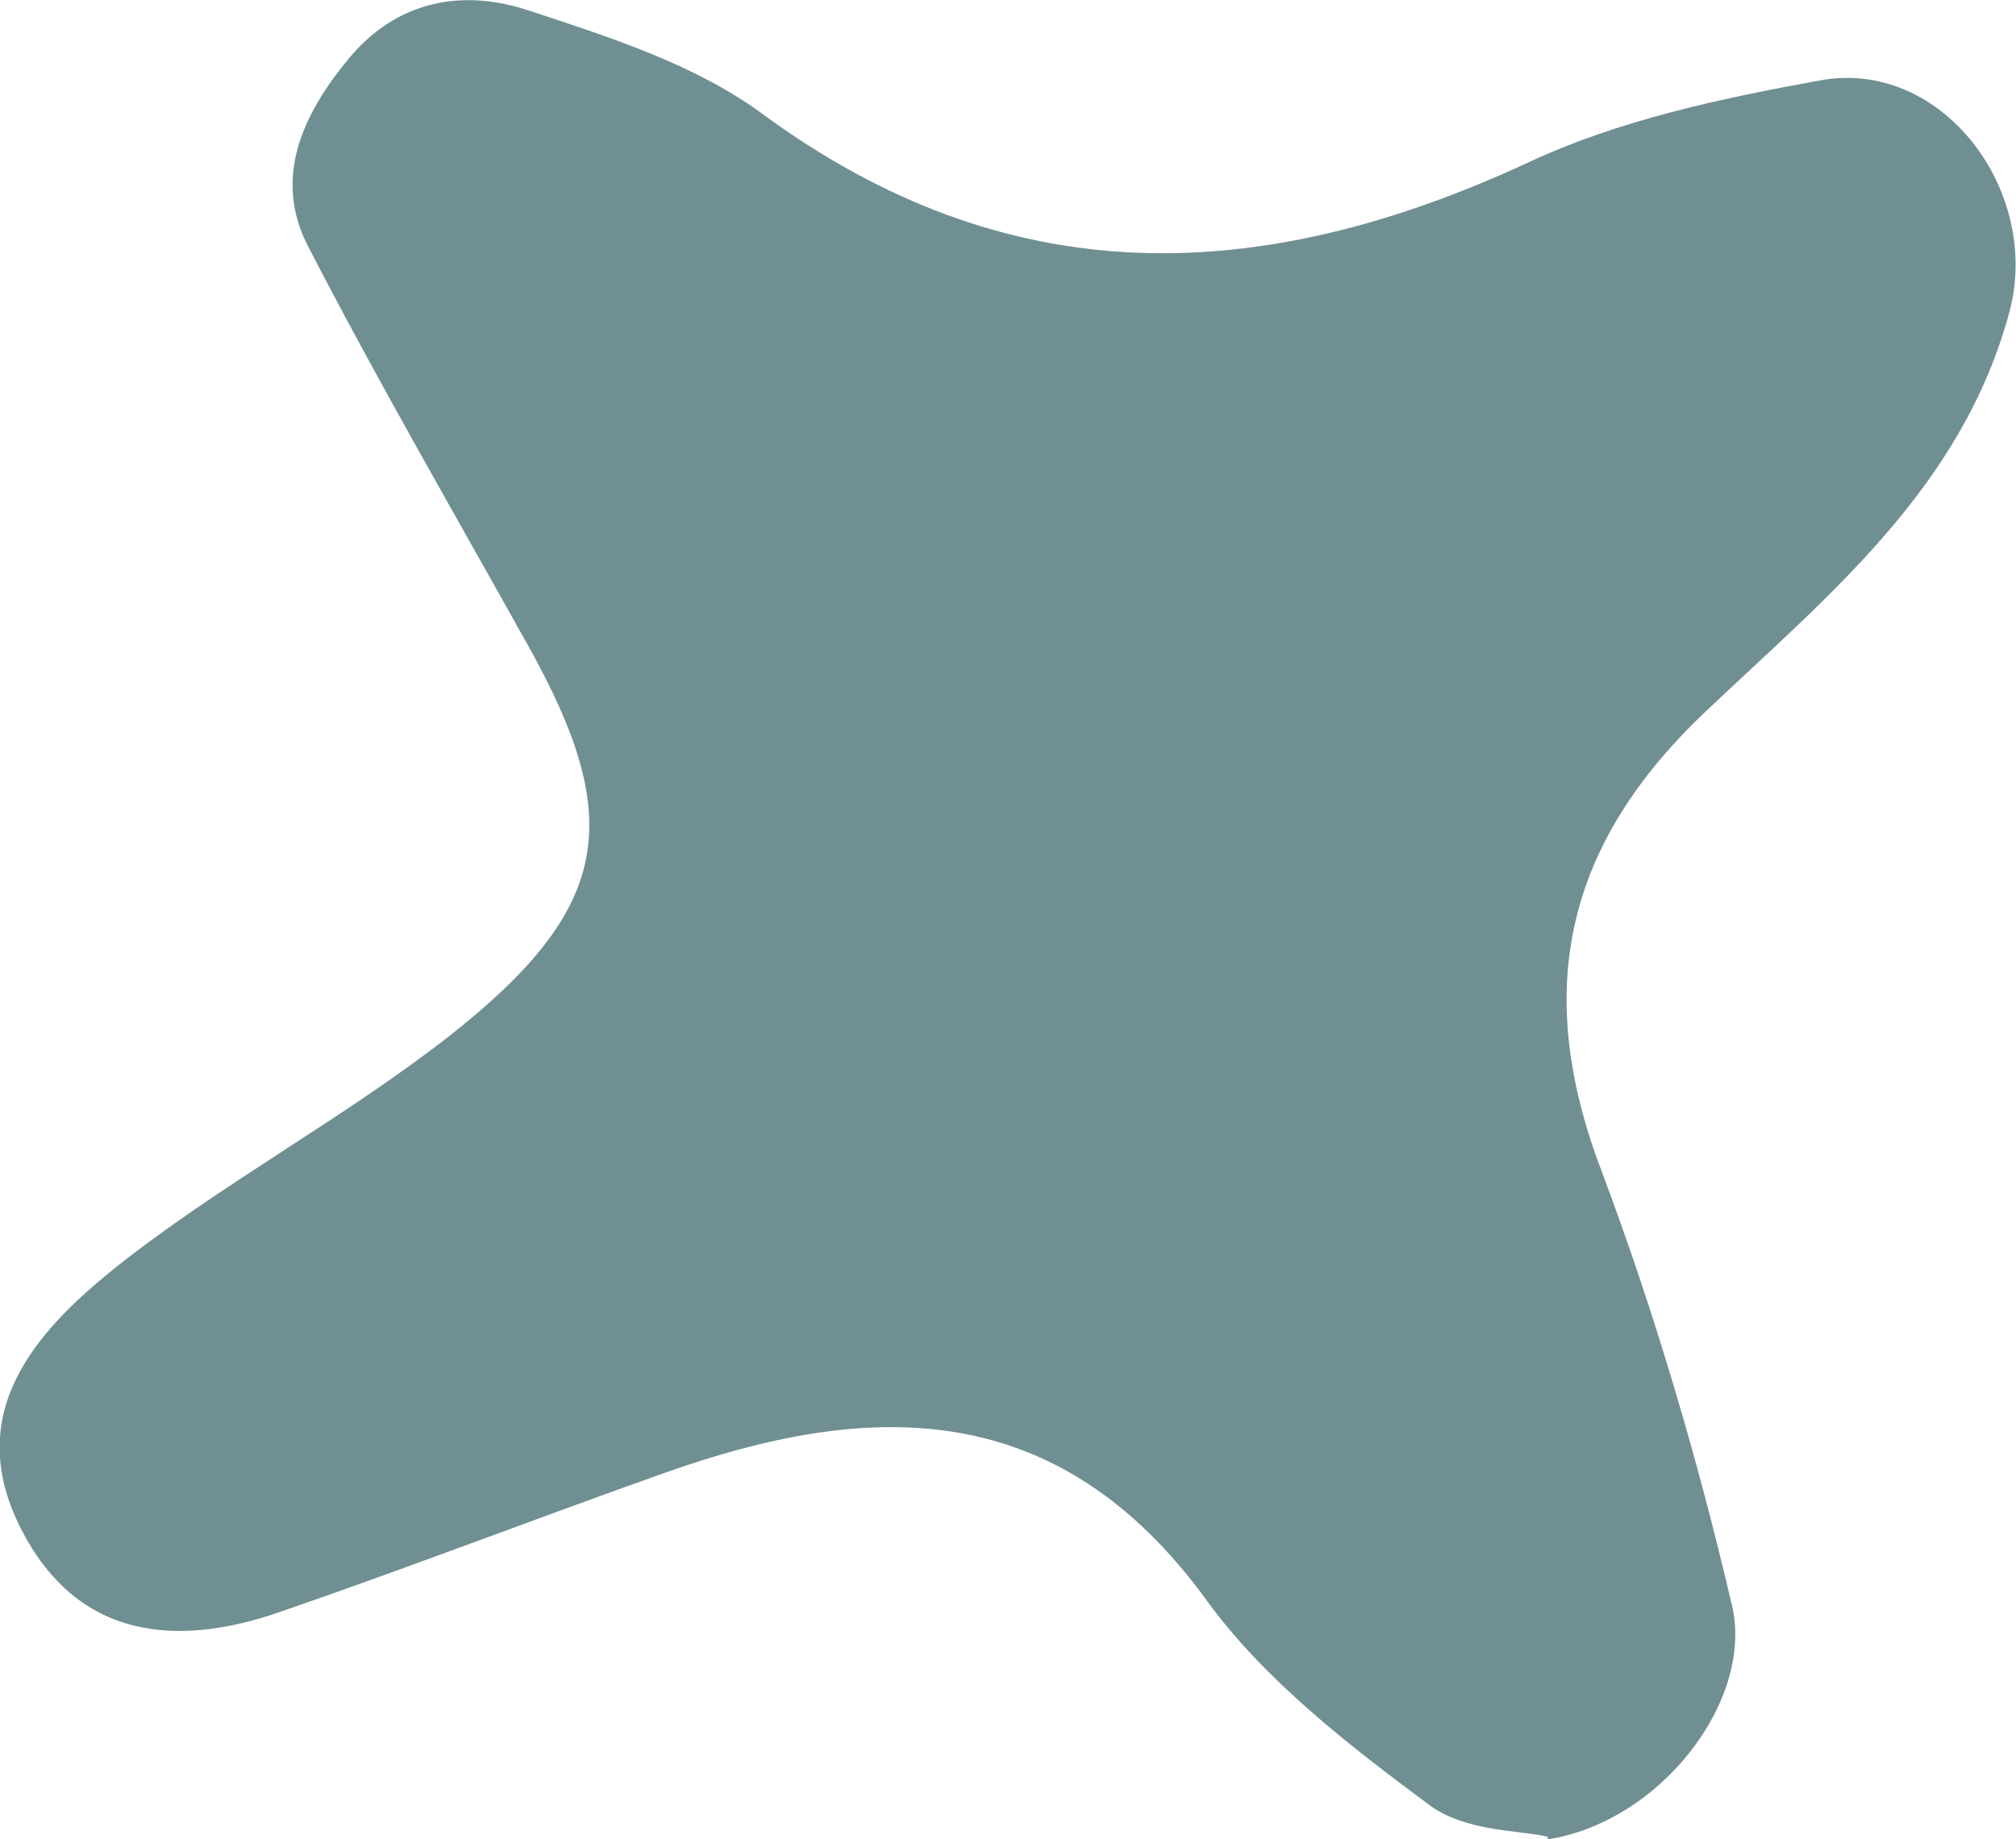 <?xml version="1.0" encoding="UTF-8"?><svg id="Layer_2" xmlns="http://www.w3.org/2000/svg" viewBox="0 0 22.3 20.35"><defs><style>.cls-1{fill:#708f93;}</style></defs><g id="Layer_2-2"><path class="cls-1" d="M17.11,20.32c-.27-.07-.9-.05-1.3-.35-.89-.66-1.82-1.38-2.46-2.26-1.64-2.26-3.71-2.23-6.01-1.41-1.41,.5-2.81,1.04-4.23,1.53-1.17,.41-2.26,.3-2.88-.92-.65-1.28,.17-2.18,1.04-2.88,1.17-.93,2.51-1.64,3.69-2.56,1.81-1.42,1.96-2.4,.88-4.33-.82-1.47-1.66-2.92-2.43-4.41-.39-.75-.07-1.45,.43-2.06C4.38,0,5.12-.13,5.86,.12c.88,.29,1.82,.59,2.56,1.13,2.74,2.02,5.52,1.92,8.48,.55,1-.47,2.13-.71,3.23-.91,1.35-.25,2.45,1.22,2.1,2.55-.52,1.95-2,3.14-3.35,4.42-1.56,1.47-1.93,3.08-1.17,5.08,.59,1.57,1.07,3.2,1.45,4.83,.24,1.05-.8,2.39-2.04,2.58v-.03Z"/></g></svg>